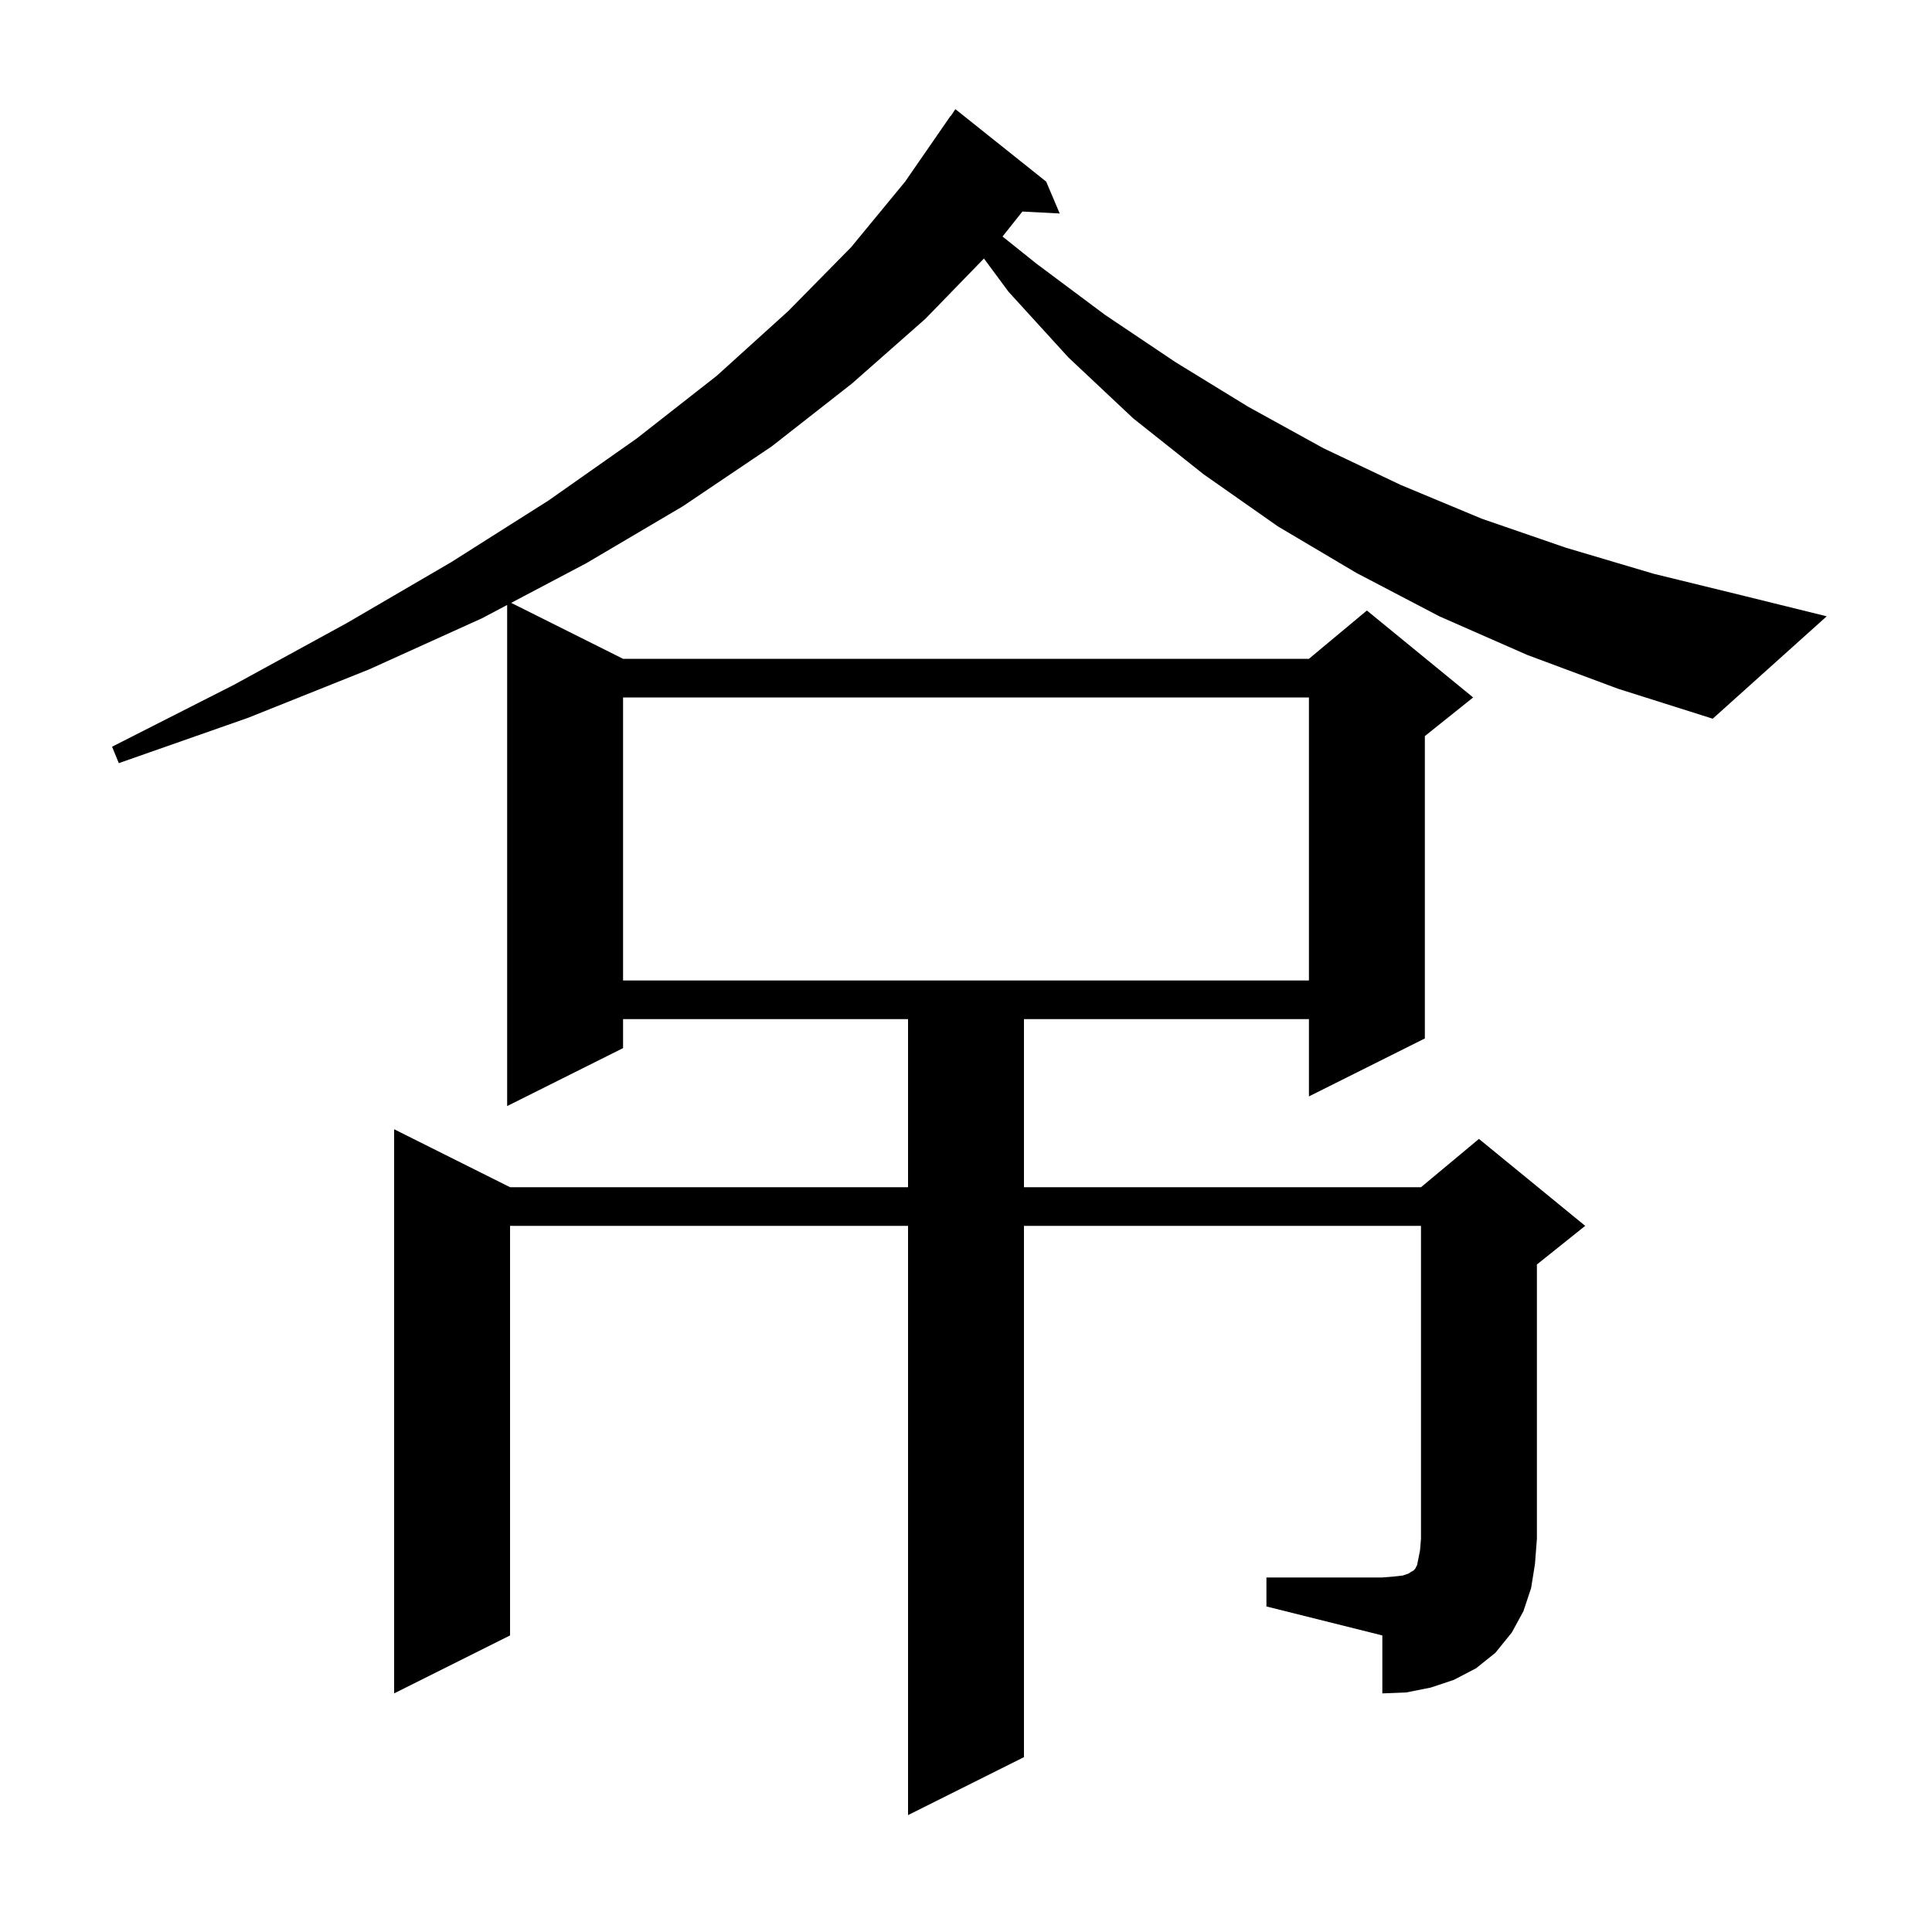 <svg xmlns="http://www.w3.org/2000/svg" xmlns:xlink="http://www.w3.org/1999/xlink" version="1.1" baseProfile="full" viewBox="0 0 200 200" width="200" height="200"><g fill="currentColor"><path d="M 131.1 163.3 L 143.1 163.3 L 144.3 163.2 L 145.2 163.1 L 145.8 162.9 L 146.1 162.7 L 146.3 162.6 L 146.5 162.4 L 146.7 162.0 L 147.0 160.5 L 147.1 159.3 L 147.1 126.9 L 106.0 126.9 L 106.0 181.9 L 94.0 187.9 L 94.0 126.9 L 52.8 126.9 L 52.8 169.3 L 40.8 175.3 L 40.8 116.9 L 52.8 122.9 L 94.0 122.9 L 94.0 105.5 L 64.5 105.5 L 64.5 108.5 L 52.5 114.5 L 52.5 62.628 L 49.9 64.0 L 38.2 69.3 L 25.7 74.3 L 12.3 79.0 L 11.6 77.3 L 24.2 70.9 L 35.9 64.5 L 46.7 58.2 L 56.8 51.8 L 65.9 45.4 L 74.2 38.9 L 81.6 32.2 L 88.1 25.6 L 93.7 18.8 L 98.4 12.0 L 98.423 12.016 L 98.9 11.3 L 108.3 18.8 L 109.7 22.1 L 105.837 21.9 L 103.782 24.486 L 107.3 27.3 L 114.4 32.6 L 121.7 37.5 L 129.2 42.1 L 137.0 46.4 L 145.0 50.2 L 153.4 53.7 L 162.1 56.7 L 171.2 59.4 L 180.6 61.7 L 189.1 63.8 L 177.3 74.4 L 167.5 71.3 L 158.1 67.8 L 149.0 63.8 L 140.4 59.3 L 132.3 54.5 L 124.6 49.1 L 117.3 43.3 L 110.6 37.0 L 104.4 30.2 L 101.857 26.762 L 95.8 33.0 L 88.2 39.7 L 79.9 46.2 L 70.7 52.4 L 60.7 58.3 L 52.916 62.408 L 64.5 68.2 L 135.5 68.2 L 141.5 63.2 L 152.5 72.2 L 147.5 76.2 L 147.5 107.5 L 135.5 113.5 L 135.5 105.5 L 106.0 105.5 L 106.0 122.9 L 147.1 122.9 L 153.1 117.9 L 164.1 126.9 L 159.1 130.9 L 159.1 159.3 L 158.9 161.9 L 158.5 164.4 L 157.7 166.8 L 156.5 169.0 L 154.8 171.1 L 152.8 172.7 L 150.5 173.9 L 148.1 174.7 L 145.6 175.2 L 143.1 175.3 L 143.1 169.3 L 131.1 166.3 Z M 64.5 72.2 L 64.5 101.5 L 135.5 101.5 L 135.5 72.2 Z "/></g></svg>